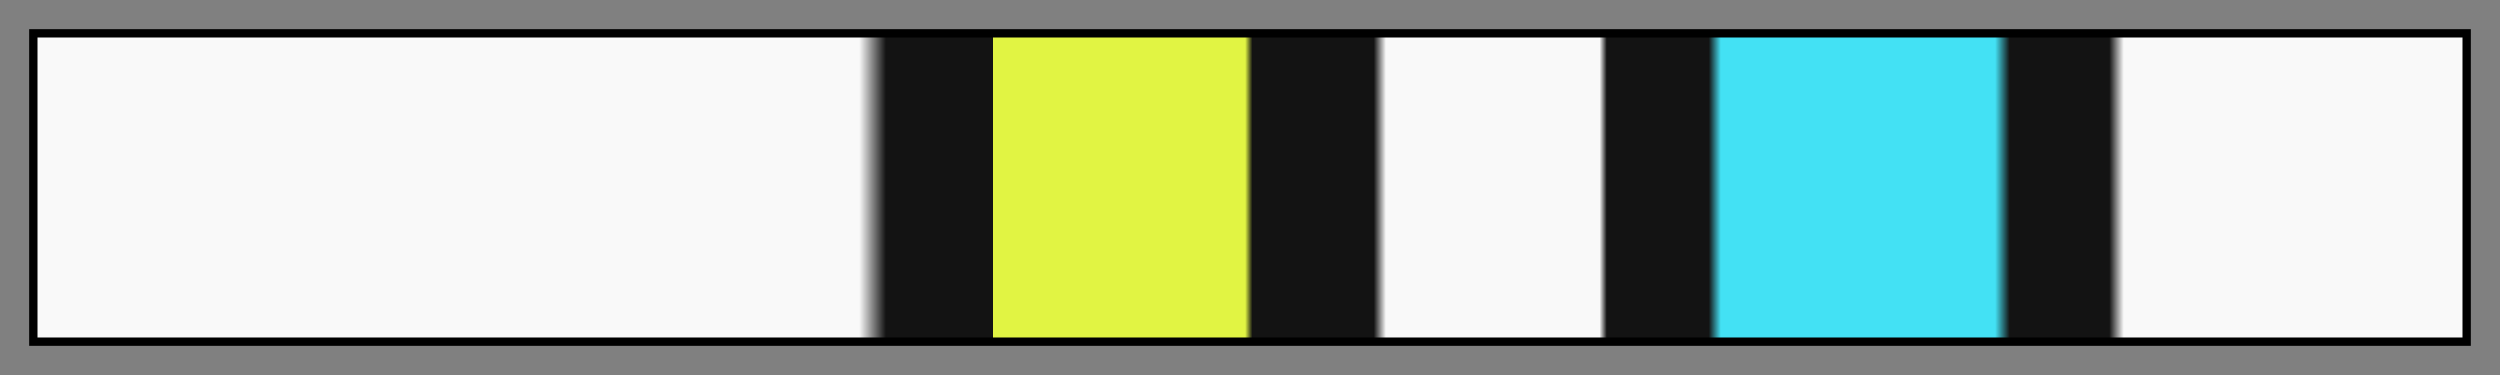 <svg height="45" viewBox="0 0 300 45" width="300" xmlns="http://www.w3.org/2000/svg" xmlns:xlink="http://www.w3.org/1999/xlink"><rect x="0" y="0" width="300" height="45" fill="#808080" stroke="none"/><linearGradient id="a" gradientUnits="objectBoundingBox" spreadMethod="pad" x1="0%" x2="100%" y1="0%" y2="0%"><stop offset="0" stop-color="#f9f9f9"/><stop offset=".339" stop-color="#f9f9f9"/><stop offset=".35" stop-color="#131313"/><stop offset=".394" stop-color="#131313"/><stop offset=".394" stop-color="#e1f443"/><stop offset=".498" stop-color="#e1f443"/><stop offset=".501" stop-color="#131313"/><stop offset=".551" stop-color="#131313"/><stop offset=".556" stop-color="#f9f9f9"/><stop offset=".644" stop-color="#f9f9f9"/><stop offset=".647" stop-color="#131313"/><stop offset=".689" stop-color="#131313"/><stop offset=".694" stop-color="#43e1f4"/><stop offset=".807" stop-color="#43e1f4"/><stop offset=".813" stop-color="#131313"/><stop offset=".854" stop-color="#131313"/><stop offset=".86" stop-color="#f9f9f9"/><stop offset="1" stop-color="#f9f9f9"/></linearGradient><path d="m4 4h292v37h-292z" fill="url(#a)" stroke="#000"/></svg>